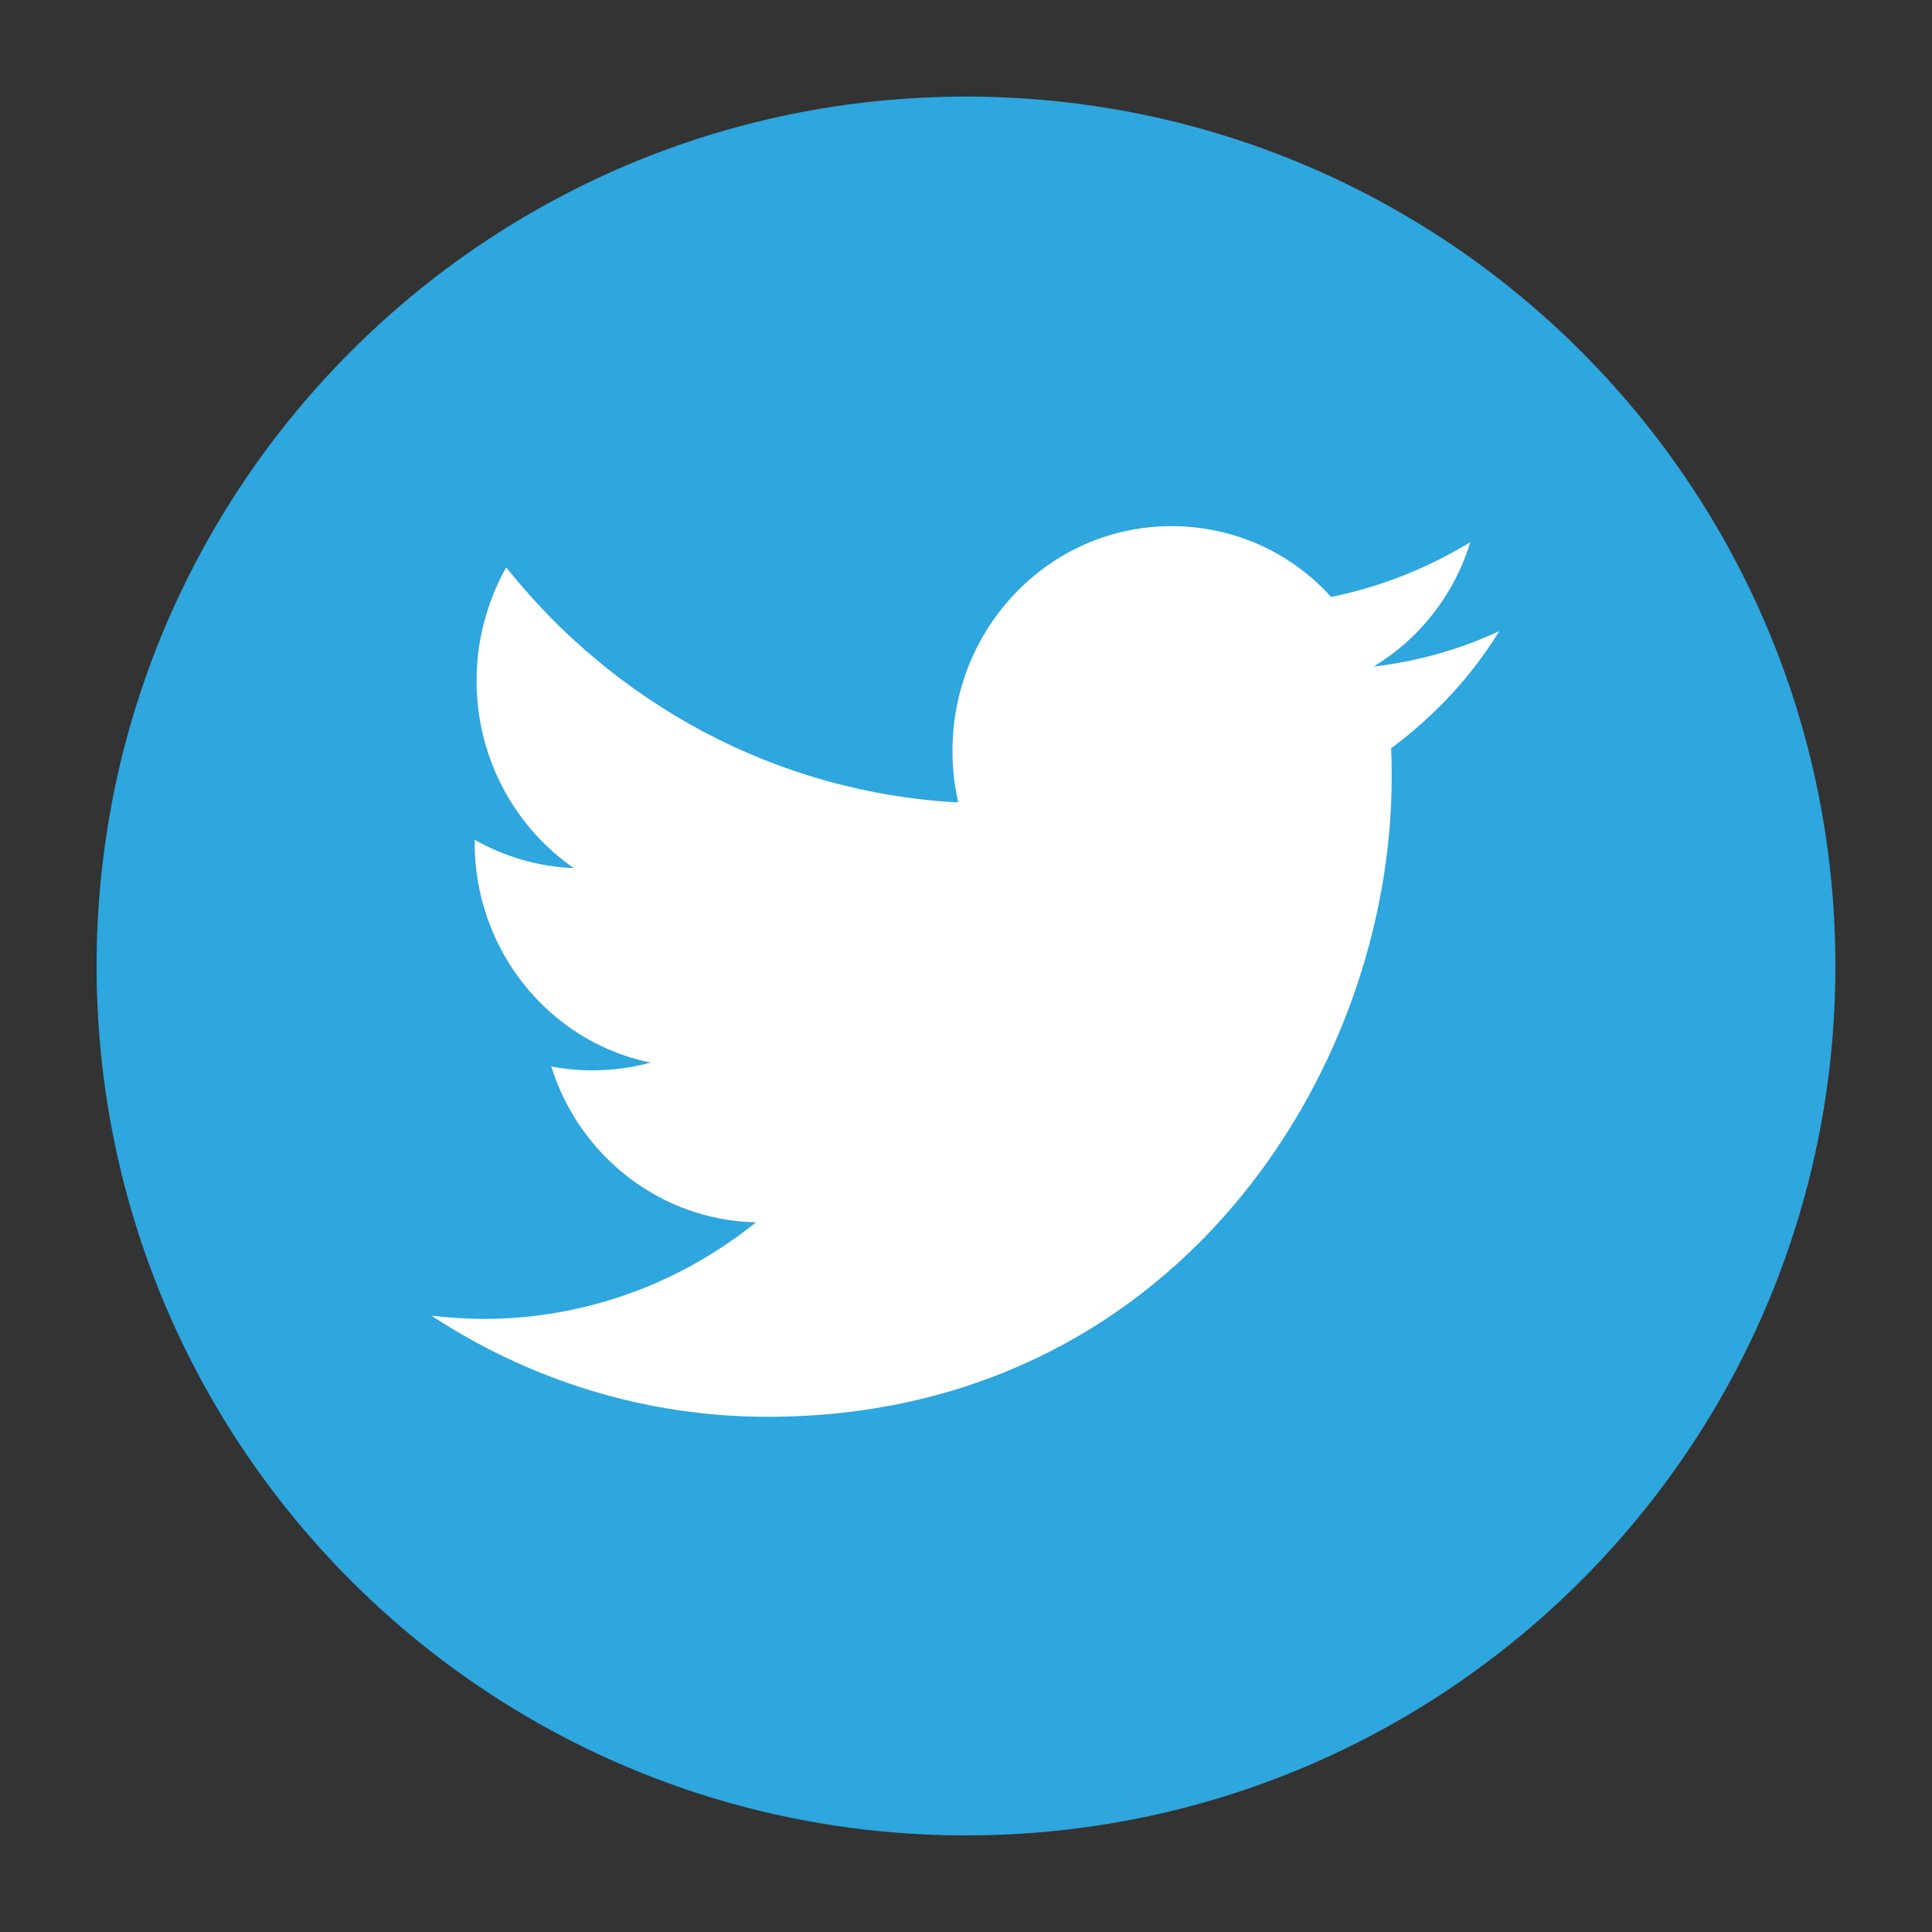 <svg version="1.1" id="Layer_1" xmlns="http://www.w3.org/2000/svg" xmlns:xlink="http://www.w3.org/1999/xlink" x="0px" y="0px"
	 viewBox="0 0 300 300" enable-background="new 0 0 300 300" xml:space="preserve">
<rect x="0" y="0" width="300" height="300" fill="#333333" stroke="none"/>
<g>
	<polygon fill="#FFFFFF" points="257,155.5 233.9,155.5 233.9,179.3 217.4,179.3 217.4,155.5 193.6,155.5 193.6,139 217.4,139 
		217.4,115.8 233.9,115.8 233.9,139 257,139 	"/>
</g>
<g>
	<path fill="#2EA6DE" d="M150,15C75.4,15,15,75.4,15,150s60.4,135,135,135s135-60.4,135-135S224.6,15,150,15z"/>
</g>
<g>
	<path fill="#FFFFFF" d="M216,116.2c0.1,1.5,0.1,3,0.1,4.5c0,46.1-34.2,99.3-96.9,99.3c-19.2,0-37.1-5.8-52.2-15.7
		c2.7,0.3,5.4,0.5,8.1,0.5c15.9,0,30.6-5.6,42.3-15c-14.9-0.3-27.5-10.4-31.8-24.2c2.1,0.4,4.2,0.6,6.4,0.6c3.1,0,6.1-0.4,9-1.2
		c-15.6-3.2-27.3-17.3-27.3-34.2v-0.4c4.6,2.6,9.9,4.2,15.4,4.4C80,128.5,74,117.8,74,105.7c0-6.4,1.7-12.4,4.6-17.6
		c16.8,21.1,41.9,35,70.2,36.5c-0.6-2.6-0.9-5.2-0.9-8c0-19.3,15.2-34.9,34-34.9c9.8,0,18.7,4.2,24.8,11c7.8-1.6,15-4.5,21.6-8.5
		c-2.5,8.2-7.9,15-15,19.3c6.9-0.8,13.5-2.7,19.5-5.5C228.4,105.2,222.6,111.3,216,116.2z"/>
</g>
</svg>
